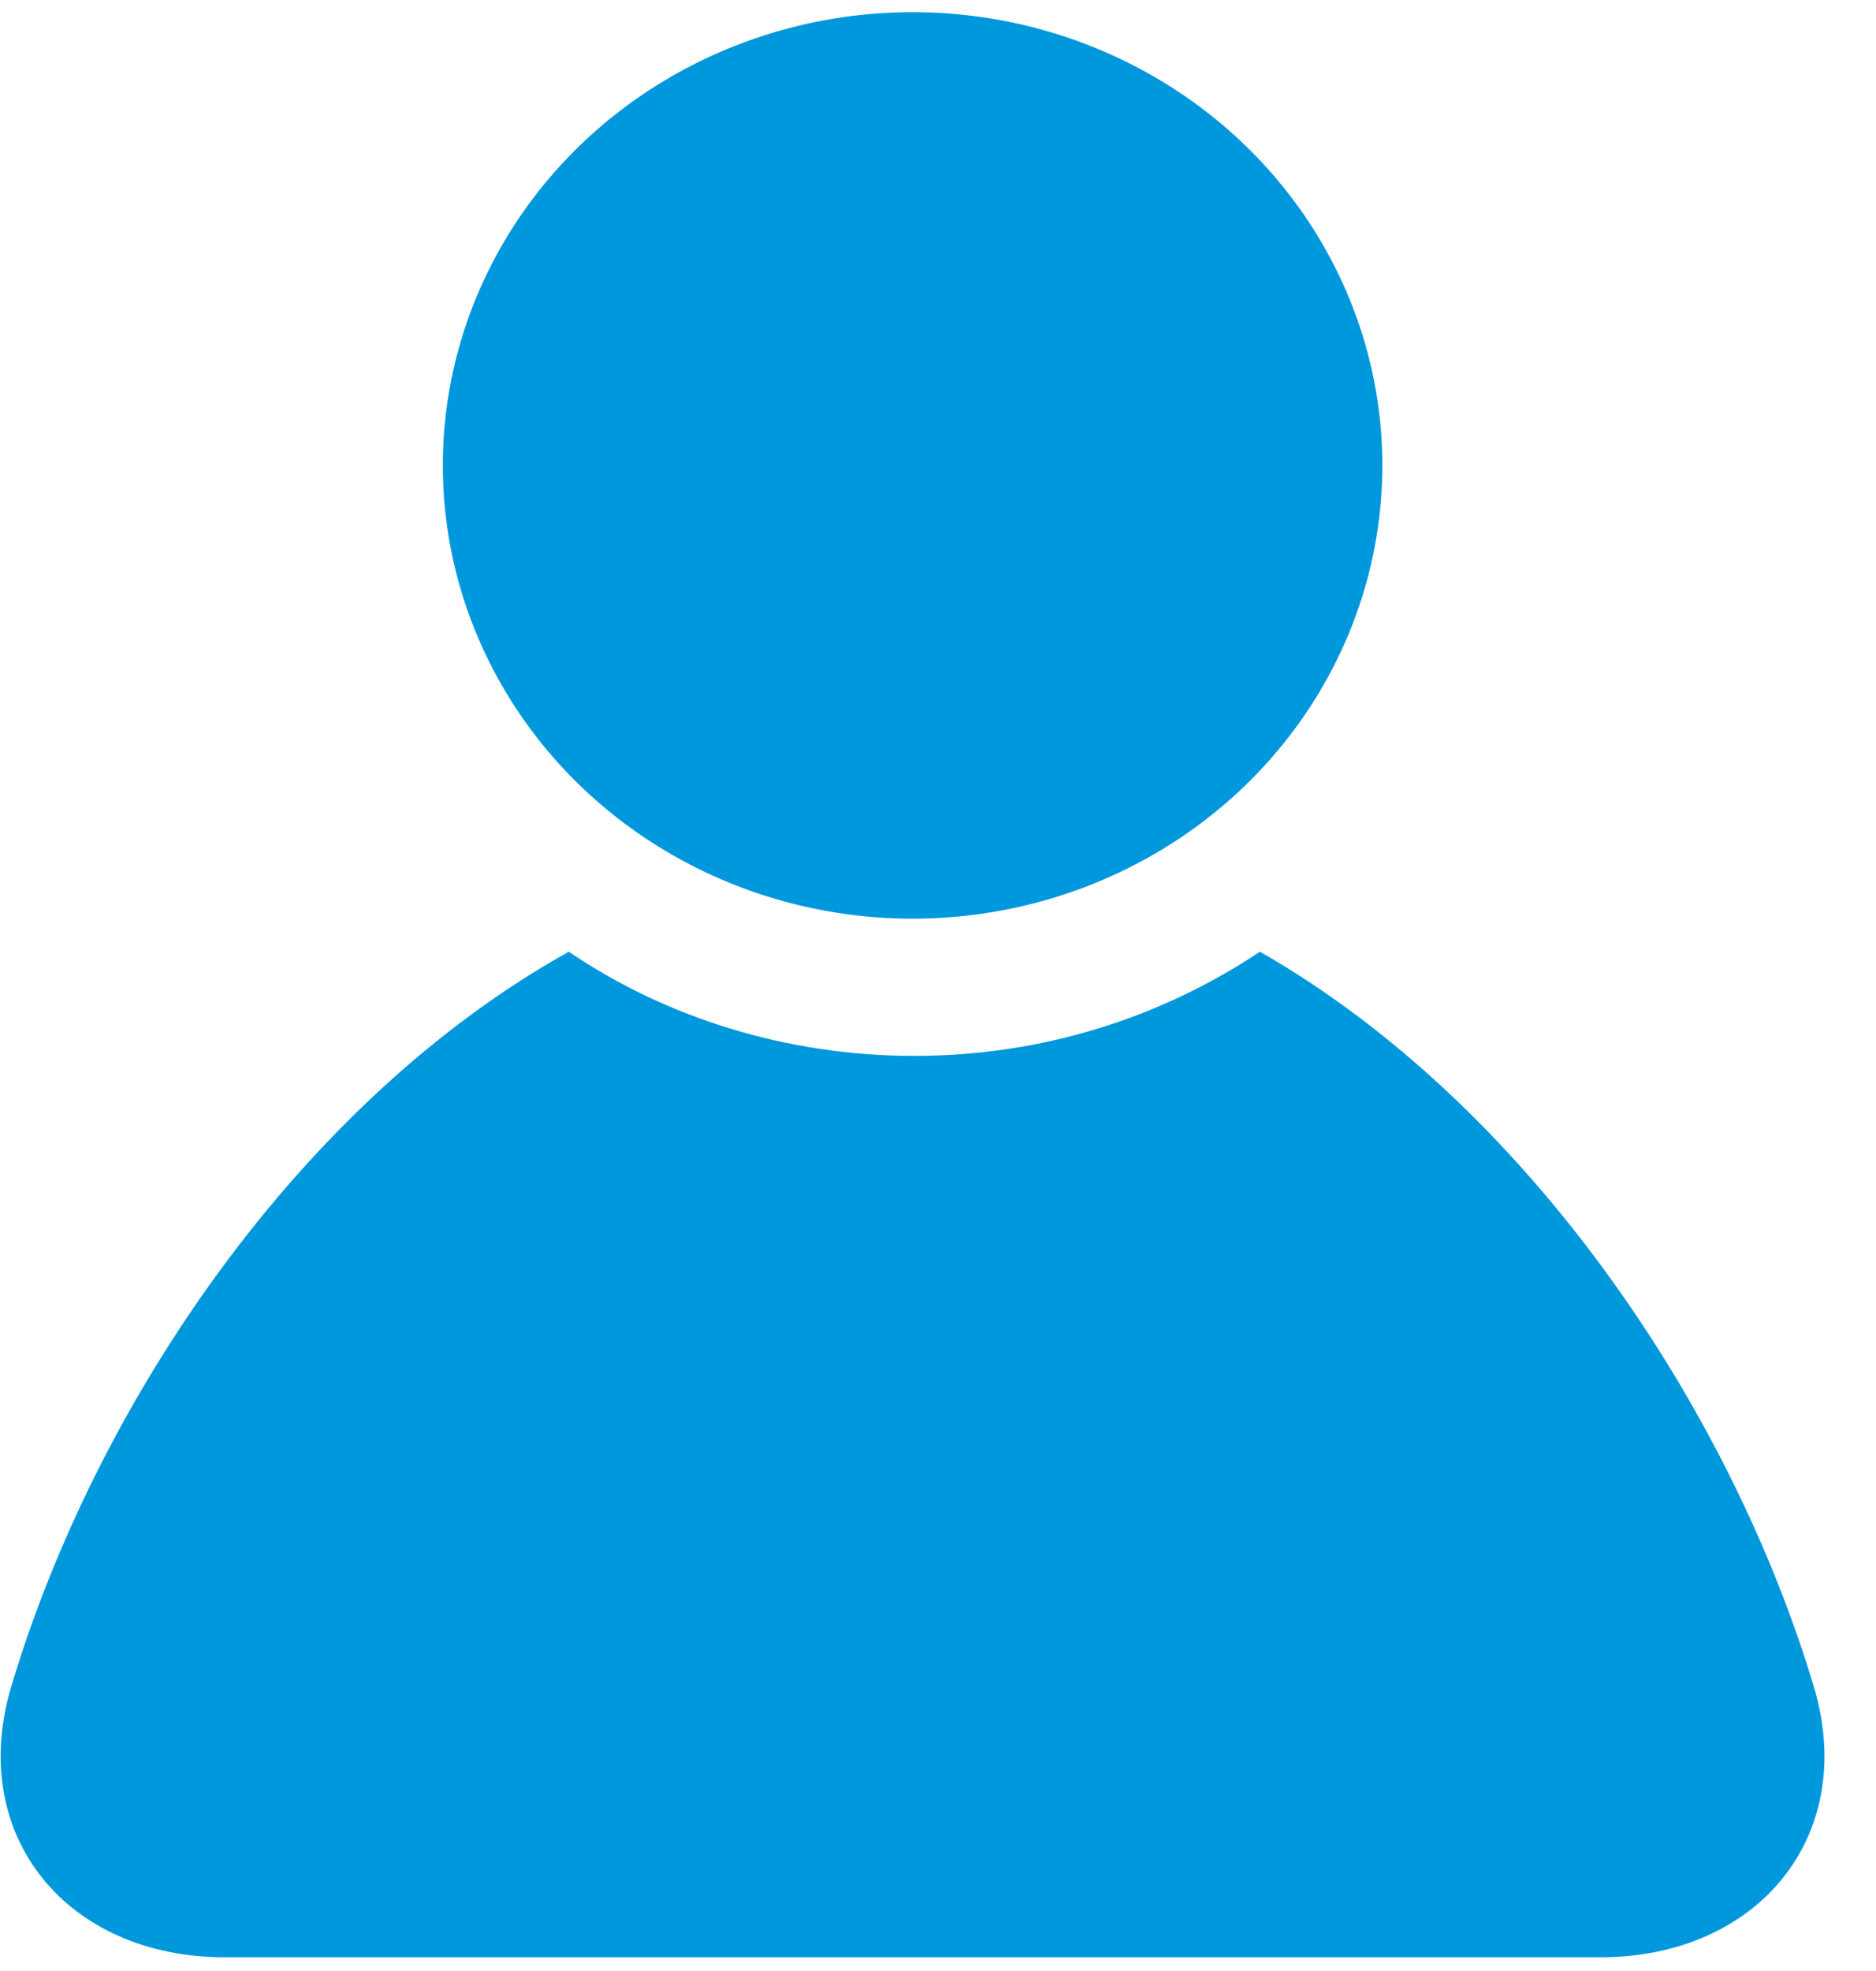 <?xml version="1.0" encoding="UTF-8"?>
<svg width="20px" height="21px" viewBox="0 0 20 21" version="1.1" xmlns="http://www.w3.org/2000/svg" xmlns:xlink="http://www.w3.org/1999/xlink">
    <title>conrad_icons_myaccount-usage</title>
    <g id="Ready" stroke="none" stroke-width="1" fill="none" fill-rule="evenodd">
        <g id="Small-Desktop-1440" transform="translate(-1118, -71)" fill="#0098DD" fill-rule="nonzero">
            <g id="Header" transform="translate(3, 68)">
                <g id="conrad_icons_myaccount_conrad_icons_myaccount" transform="translate(1115, 3)">
                    <ellipse id="conrad_icons_myaccount_Oval" cx="9.729" cy="4.959" rx="5.008" ry="4.829"></ellipse>
                    <path d="M19.342,17.986 C18.441,14.969 16.253,11.75 13.432,10.14 C12.377,10.843 11.11,11.25 9.748,11.25 C8.386,11.25 7.1,10.843 6.064,10.14 C3.205,11.731 1.017,14.951 0.115,17.986 C-0.345,19.558 0.71,20.854 2.399,20.854 L17.059,20.854 C18.748,20.854 19.803,19.558 19.342,17.986 Z" id="conrad_icons_myaccount_Shape"></path>
                </g>
            </g>
        </g>
    </g>
</svg>